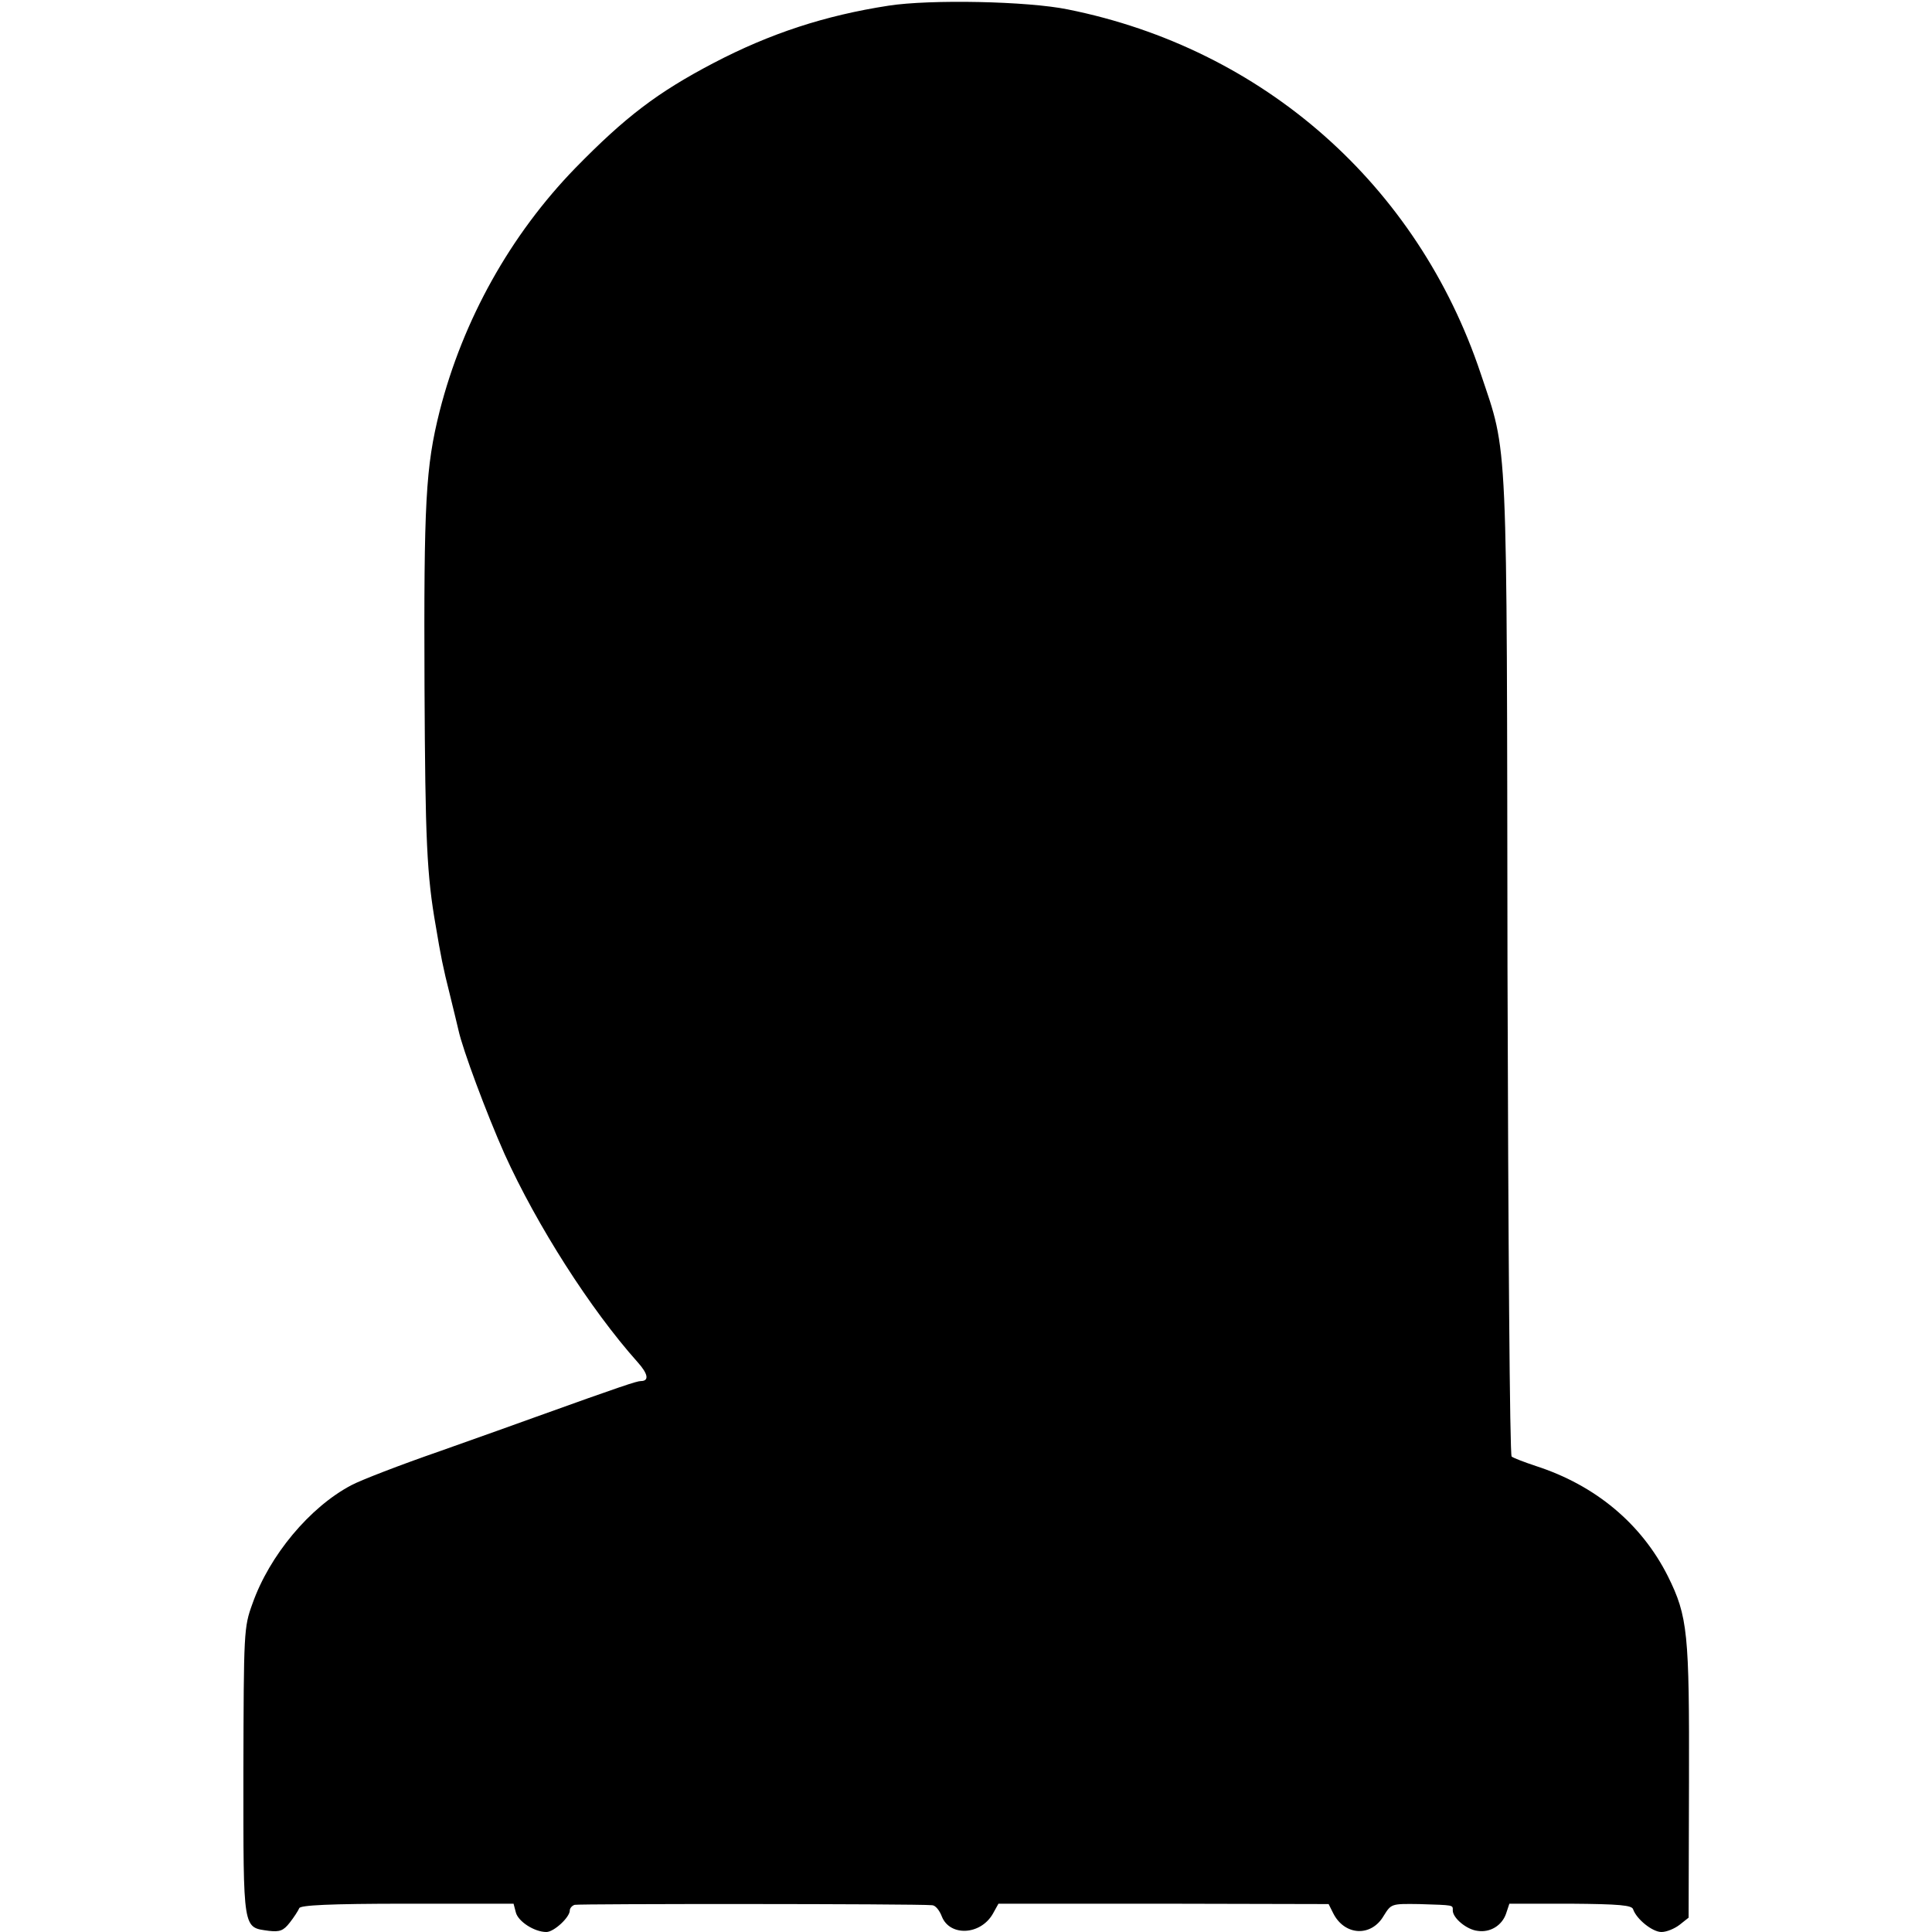 <?xml version="1.0" standalone="no"?>
<!DOCTYPE svg PUBLIC "-//W3C//DTD SVG 20010904//EN"
 "http://www.w3.org/TR/2001/REC-SVG-20010904/DTD/svg10.dtd">
<svg version="1.0" xmlns="http://www.w3.org/2000/svg"
 width="512pt" height="512pt" viewBox="0 0 512 512"
 preserveAspectRatio="xMidYMid meet">
<g transform="translate(0,512) scale(0.1,-0.1)"
fill="#000000" stroke="none">
<path d="M2355 5105 c-169 -26 -315 -74 -464 -152 -149 -78 -234 -143 -366
-278 -172 -177 -298 -402 -360 -645 -37 -148 -42 -239 -40 -730 2 -408 6 -499
30 -635 13 -78 19 -109 37 -180 11 -44 21 -87 23 -95 11 -51 74 -220 122 -328
86 -190 228 -412 352 -551 29 -32 32 -51 9 -51 -10 0 -50 -13 -278 -95 -36
-13 -150 -54 -255 -91 -104 -36 -210 -77 -234 -90 -110 -58 -217 -186 -262
-314 -23 -63 -23 -74 -24 -447 0 -425 -2 -410 68 -420 28 -3 38 0 55 22 11 14
22 31 25 38 2 8 79 12 286 12 l282 0 6 -23 c6 -24 49 -52 81 -52 20 0 62 39
62 57 0 6 6 13 13 15 10 3 902 3 947 -1 9 0 20 -14 26 -30 21 -53 102 -50 135
7 l15 27 438 0 437 -1 12 -24 c30 -60 101 -64 134 -7 20 32 20 32 94 31 94 -3
89 -2 89 -17 0 -20 37 -51 66 -54 33 -5 64 14 75 45 l9 27 162 0 c130 -1 163
-4 166 -15 9 -26 51 -60 75 -60 14 0 35 9 48 19 l24 19 1 359 c1 396 -3 439
-56 546 -70 139 -192 241 -350 292 -30 10 -59 21 -64 25 -5 5 -9 577 -11 1297
-2 1434 2 1355 -71 1573 -167 500 -576 861 -1094 965 -107 22 -365 27 -475 10z"/>
</g>
</svg>
